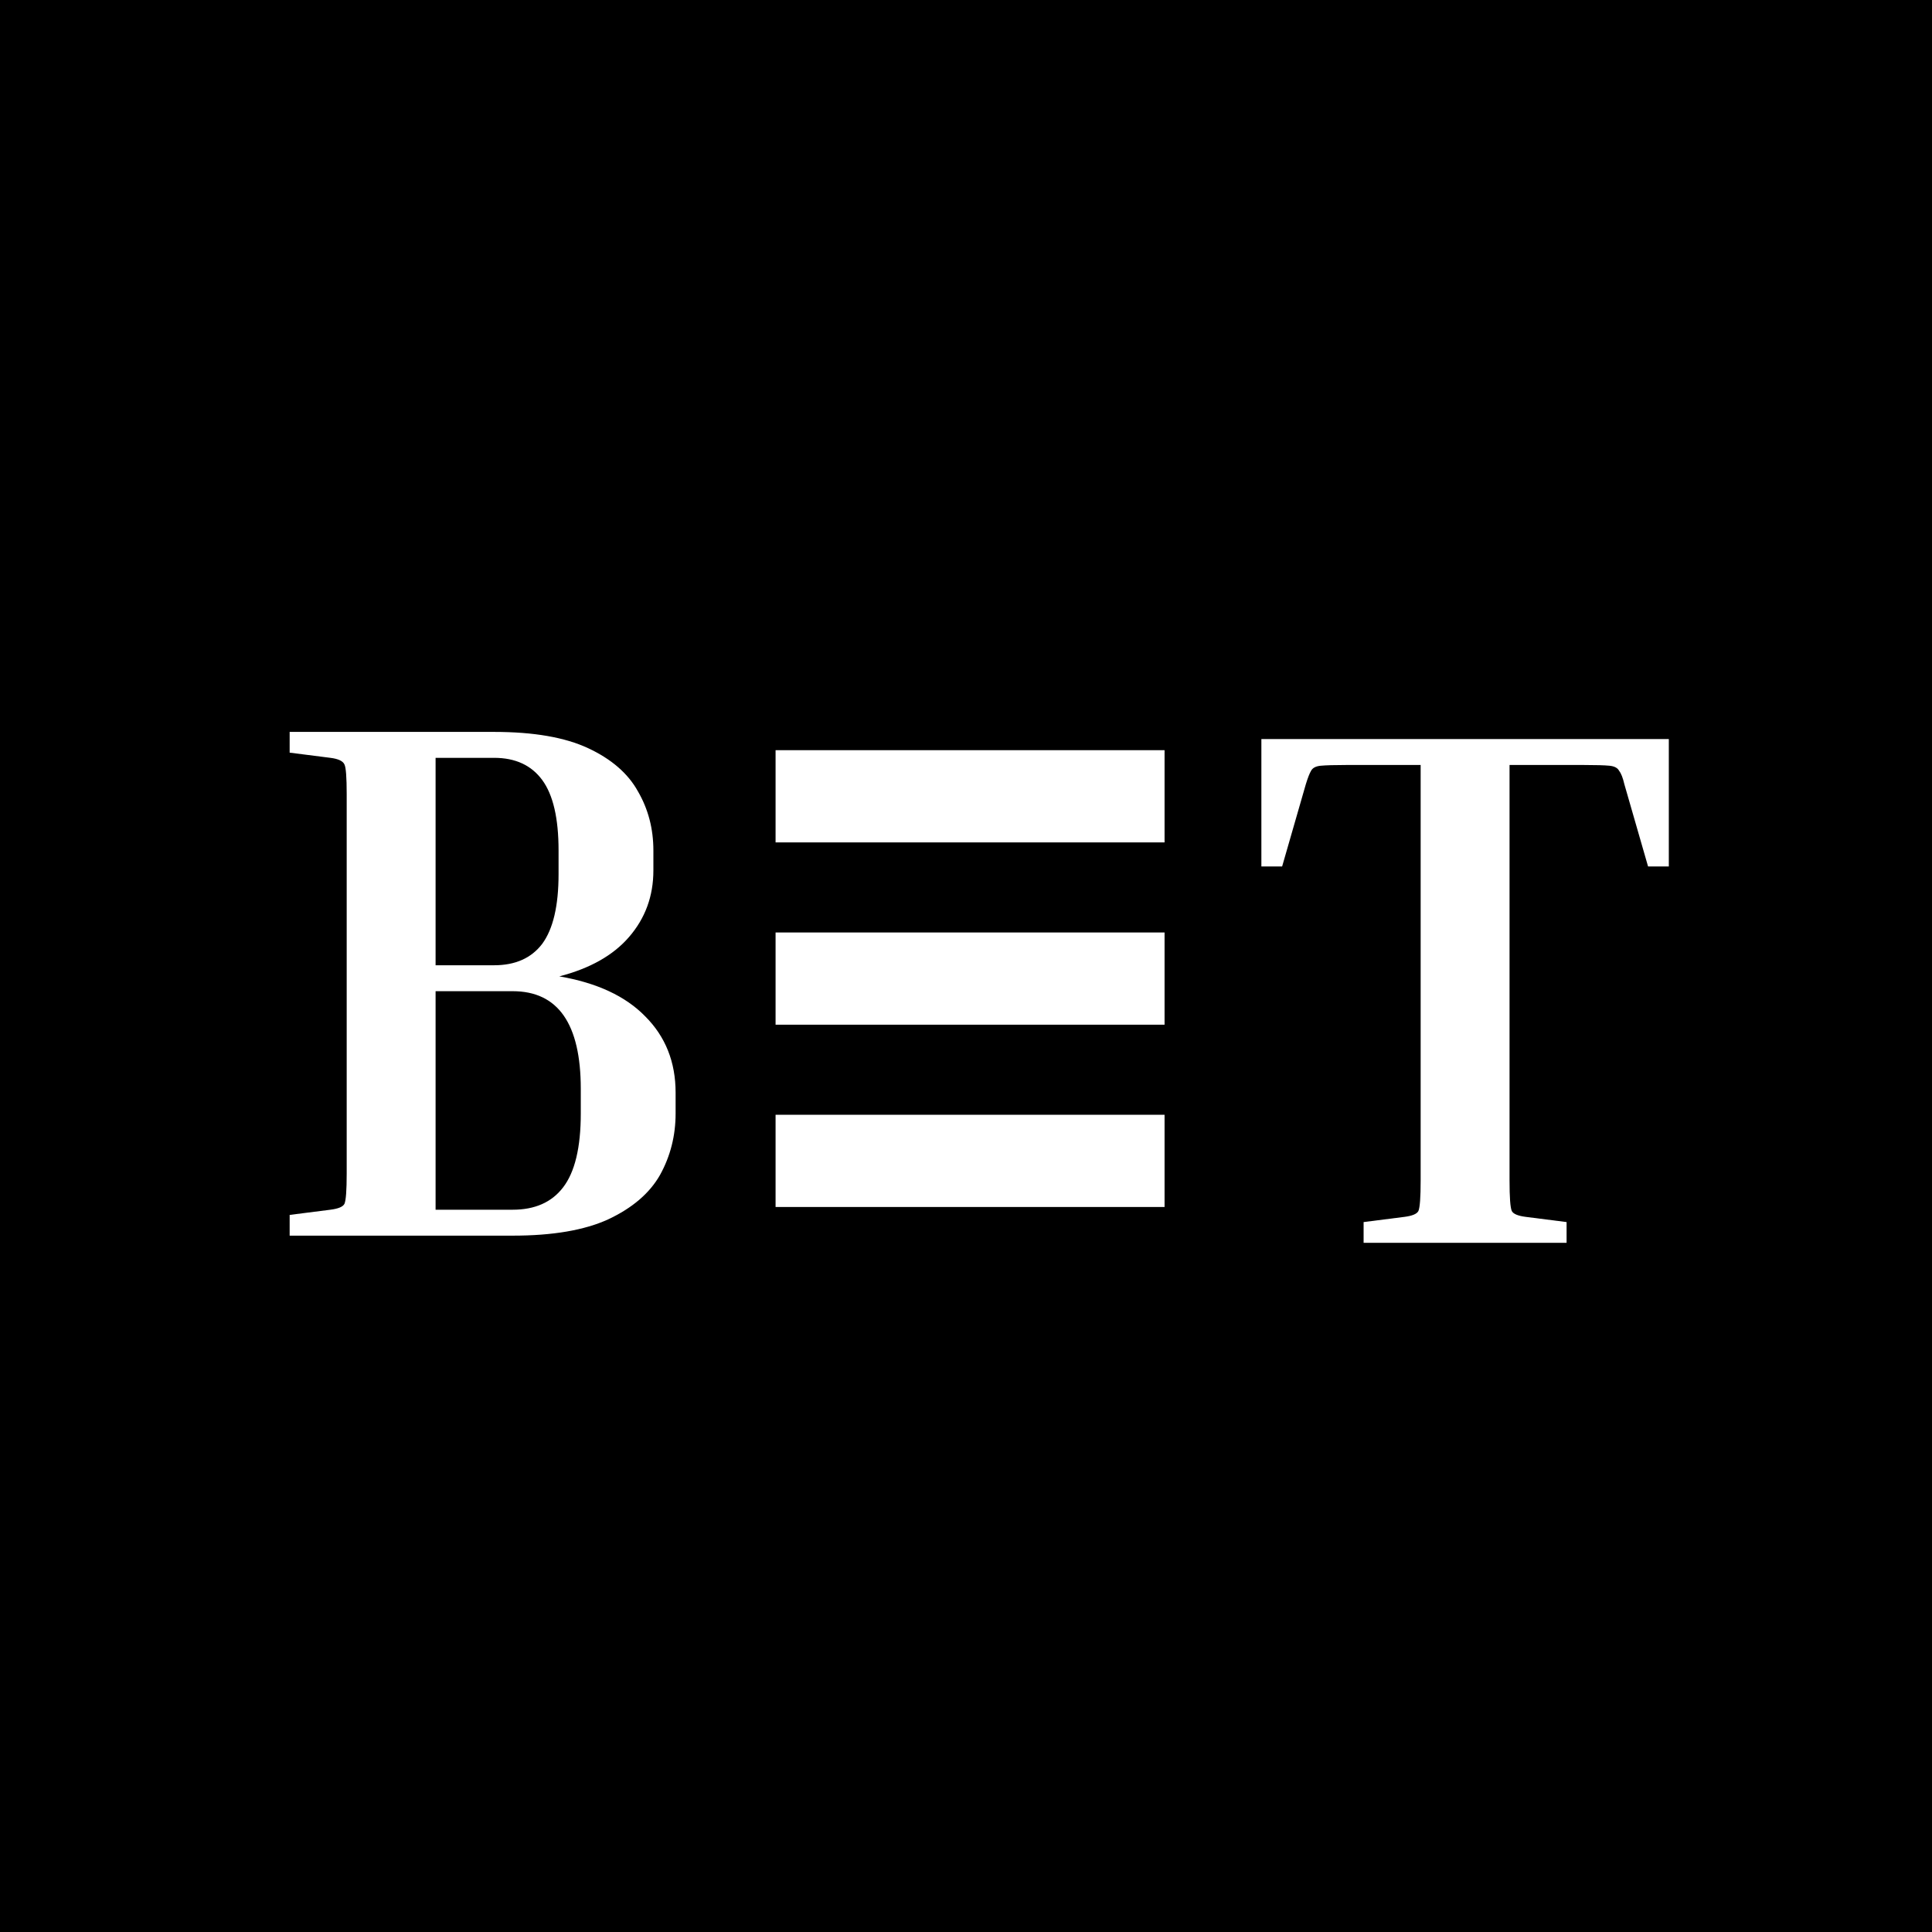 <svg width="180" height="180" viewBox="0 0 652 652" fill="none" xmlns="http://www.w3.org/2000/svg">
    <rect width="652" height="652" fill="black"/>
    <path d="M97.75 254V247H166.75C180.083 247 190.667 248.833 198.5 252.5C206.333 256.167 211.917 261 215.25 267C218.75 273 220.5 279.667 220.5 287V293.75C220.5 302.417 217.75 309.917 212.25 316.25C206.917 322.417 199.083 326.833 188.75 329.5C201.417 331.667 211.083 336.167 217.75 343C224.583 349.833 228 358.417 228 368.75V375.75C228 383.25 226.25 390.167 222.75 396.5C219.25 402.667 213.417 407.667 205.25 411.5C197.25 415.167 186.5 417 173 417H97.75V410L111.5 408.25C114.167 407.917 115.75 407.25 116.25 406.25C116.75 405.083 117 401.667 117 396V268C117 262.333 116.75 259 116.25 258C115.75 256.833 114.167 256.083 111.5 255.75L97.75 254ZM166.75 255.75H147V325.75H166.75C173.917 325.75 179.333 323.333 183 318.5C186.667 313.5 188.5 305.667 188.5 295V287C188.5 276.167 186.667 268.25 183 263.25C179.333 258.25 173.917 255.75 166.75 255.75ZM173 334.5H147V408.25H173C180.5 408.25 186.167 405.75 190 400.75C194 395.583 196 387.25 196 375.75V367.5C196 345.5 188.333 334.5 173 334.5Z" fill="white"/>
    <rect x="261.736" y="253.168" width="131.273" height="31.121" fill="white"/>
    <rect x="261.736" y="376.207" width="131.273" height="31.121" fill="white"/>
    <rect x="261.736" y="314.688" width="131.273" height="31.121" fill="white"/>
    <path d="M425.682 249.416H563.182V292.416H556.182L548.182 264.666C547.682 262.499 547.098 260.999 546.432 260.166C545.932 259.166 544.848 258.583 543.182 258.416C541.515 258.249 538.682 258.166 534.682 258.166H509.432V398.416C509.432 404.083 509.682 407.499 510.182 408.666C510.682 409.666 512.265 410.333 514.932 410.666L528.682 412.416V419.416H460.182V412.416L473.932 410.666C476.598 410.333 478.182 409.666 478.682 408.666C479.182 407.499 479.432 404.083 479.432 398.416V258.166H454.182C450.348 258.166 447.515 258.249 445.682 258.416C444.015 258.583 442.932 259.166 442.432 260.166C441.932 260.999 441.348 262.499 440.682 264.666L432.682 292.416H425.682V249.416Z" fill="white"/>
</svg>
